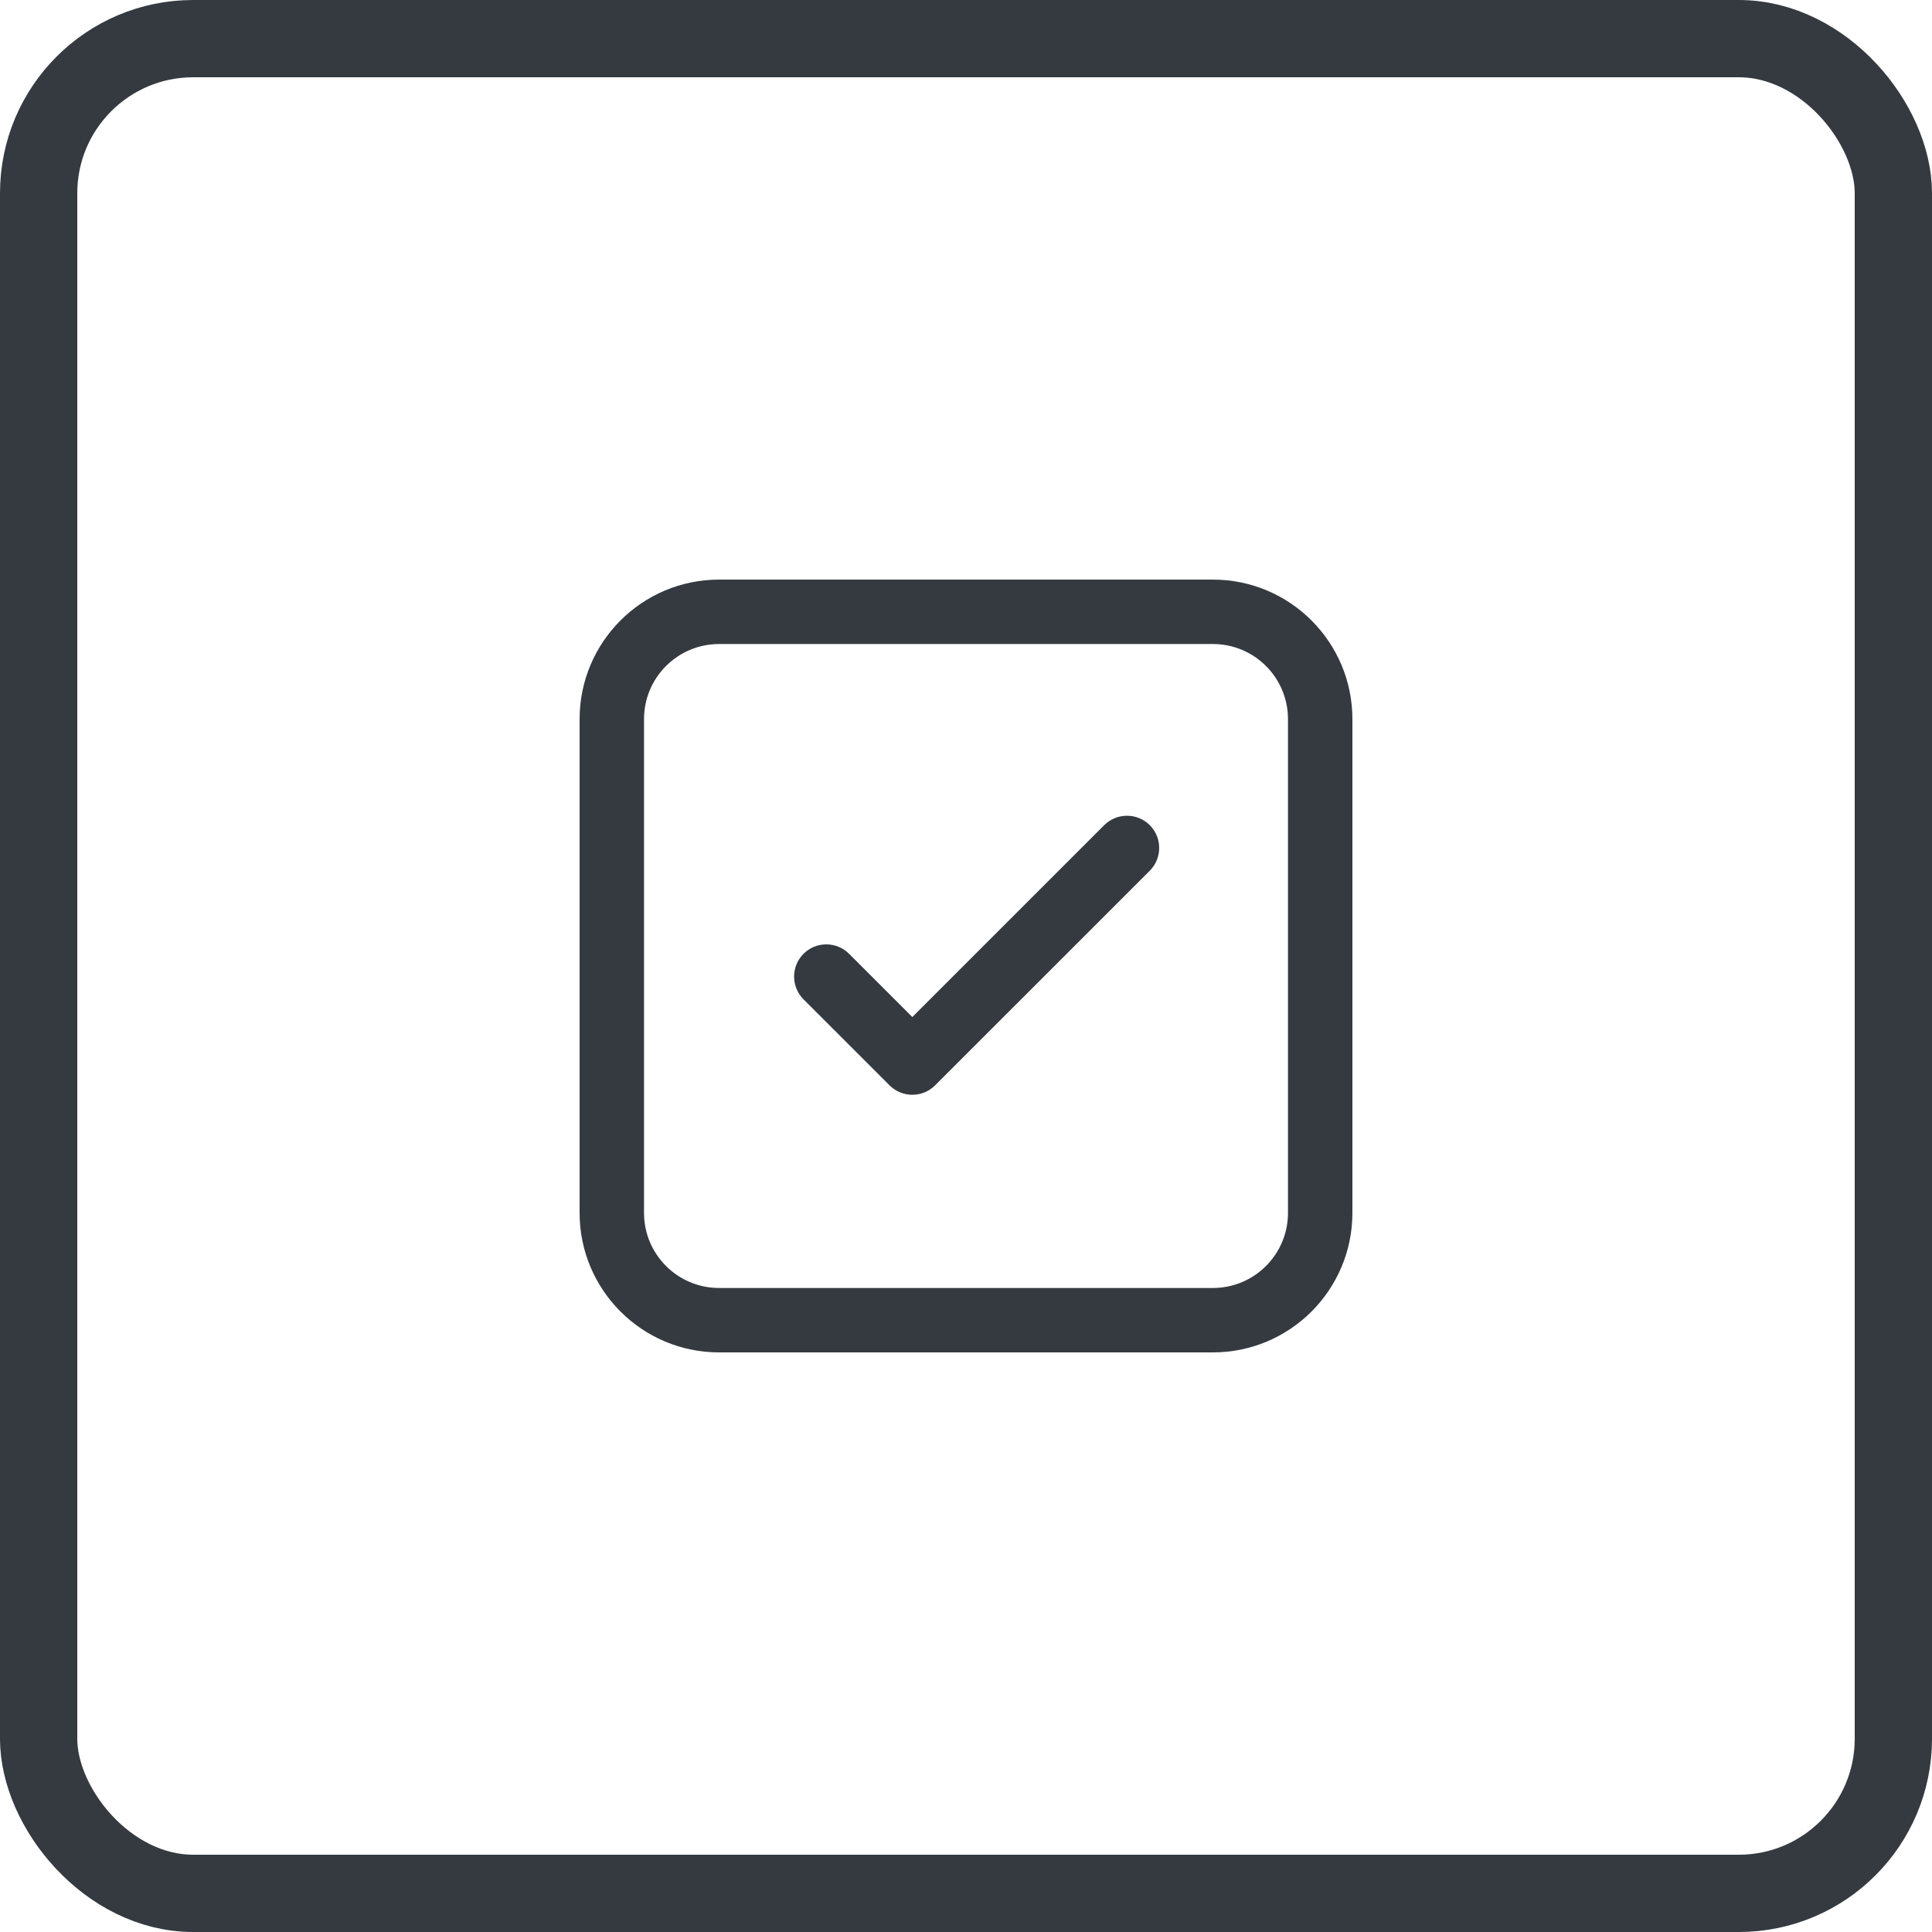 <svg xmlns="http://www.w3.org/2000/svg" width="50" height="50" viewBox="0 0 50 50" fill="none"><rect x="1" y="1" width="48" height="48" rx="4" stroke="#343A40" stroke-width="2"></rect><path d="M29.756 22.534C30.081 22.208 30.081 21.681 29.756 21.355C29.43 21.03 28.903 21.03 28.577 21.355L23.611 26.321L21.974 24.684C21.648 24.359 21.121 24.359 20.795 24.684C20.47 25.009 20.47 25.537 20.795 25.863L23.022 28.089C23.347 28.414 23.875 28.414 24.2 28.089L29.756 22.534ZM18.611 15C16.617 15 15 16.617 15 18.611V31.389C15 33.383 16.617 35 18.611 35H31.389C33.383 35 35 33.383 35 31.389V18.611C35 16.617 33.383 15 31.389 15H18.611ZM16.667 18.611C16.667 17.537 17.537 16.667 18.611 16.667H31.389C32.463 16.667 33.333 17.537 33.333 18.611V31.389C33.333 32.463 32.463 33.333 31.389 33.333H18.611C17.537 33.333 16.667 32.463 16.667 31.389V18.611Z" fill="#343A40"></path></svg>